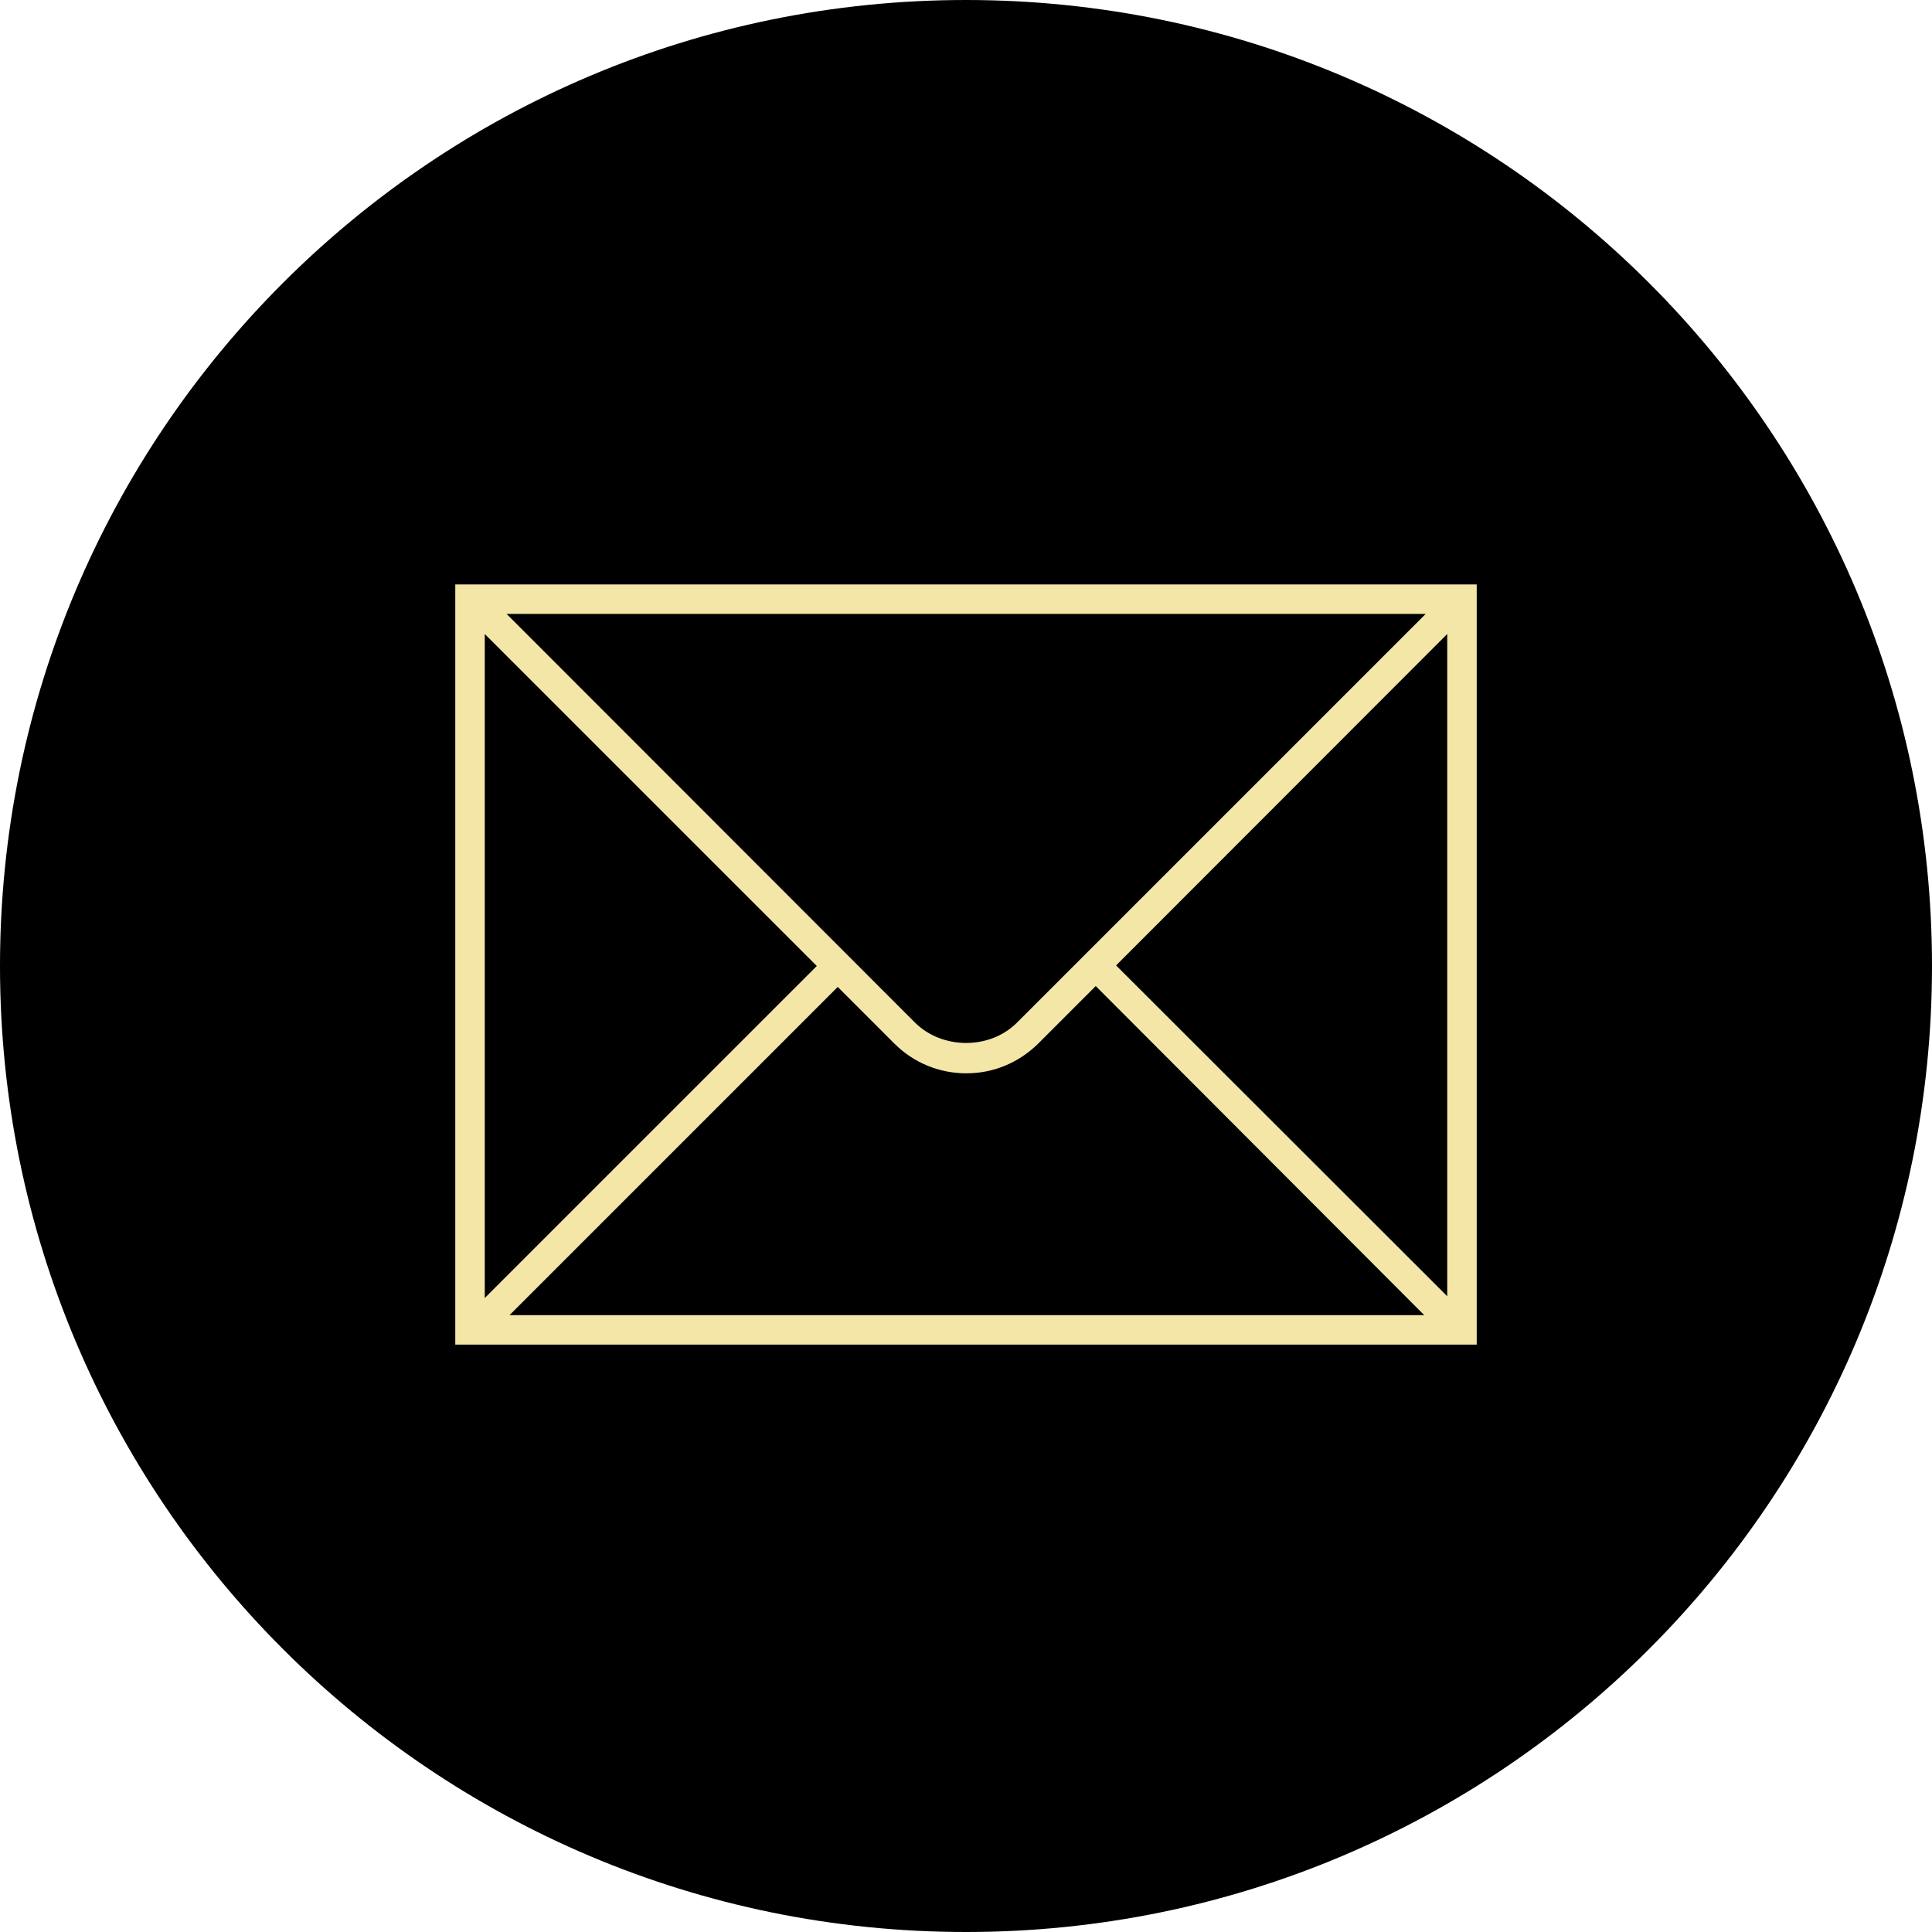<svg width="80" height="80" viewBox="0 0 80 80" fill="none" xmlns="http://www.w3.org/2000/svg">
<g clip-path="url(#clip0_2_51)">
<path d="M40 80C62.091 80 80 62.091 80 40C80 17.909 62.091 0 40 0C17.909 0 0 17.909 0 40C0 62.091 17.909 80 40 80Z" fill="black"/>
<path d="M18.852 24.2V55.678H61.148V24.2H18.852ZM42.112 42.344C40.989 43.468 39.023 43.468 37.888 42.344L20.977 25.421H59.035L42.112 42.344ZM33.822 40L20.073 53.748V26.252L33.822 40ZM34.689 40.867L37.033 43.211C37.827 44.005 38.889 44.444 40.012 44.444C41.136 44.444 42.186 44.005 42.992 43.211L45.372 40.83L58.974 54.457H21.099L34.689 40.867ZM46.215 39.976L59.927 26.252V53.675L46.215 39.976Z" fill="#F4E6A7"/>
</g>
<defs>
<clipPath id="clip0_2_51">
<rect width="80" height="80" fill="white"/>
</clipPath>
</defs>
</svg>
